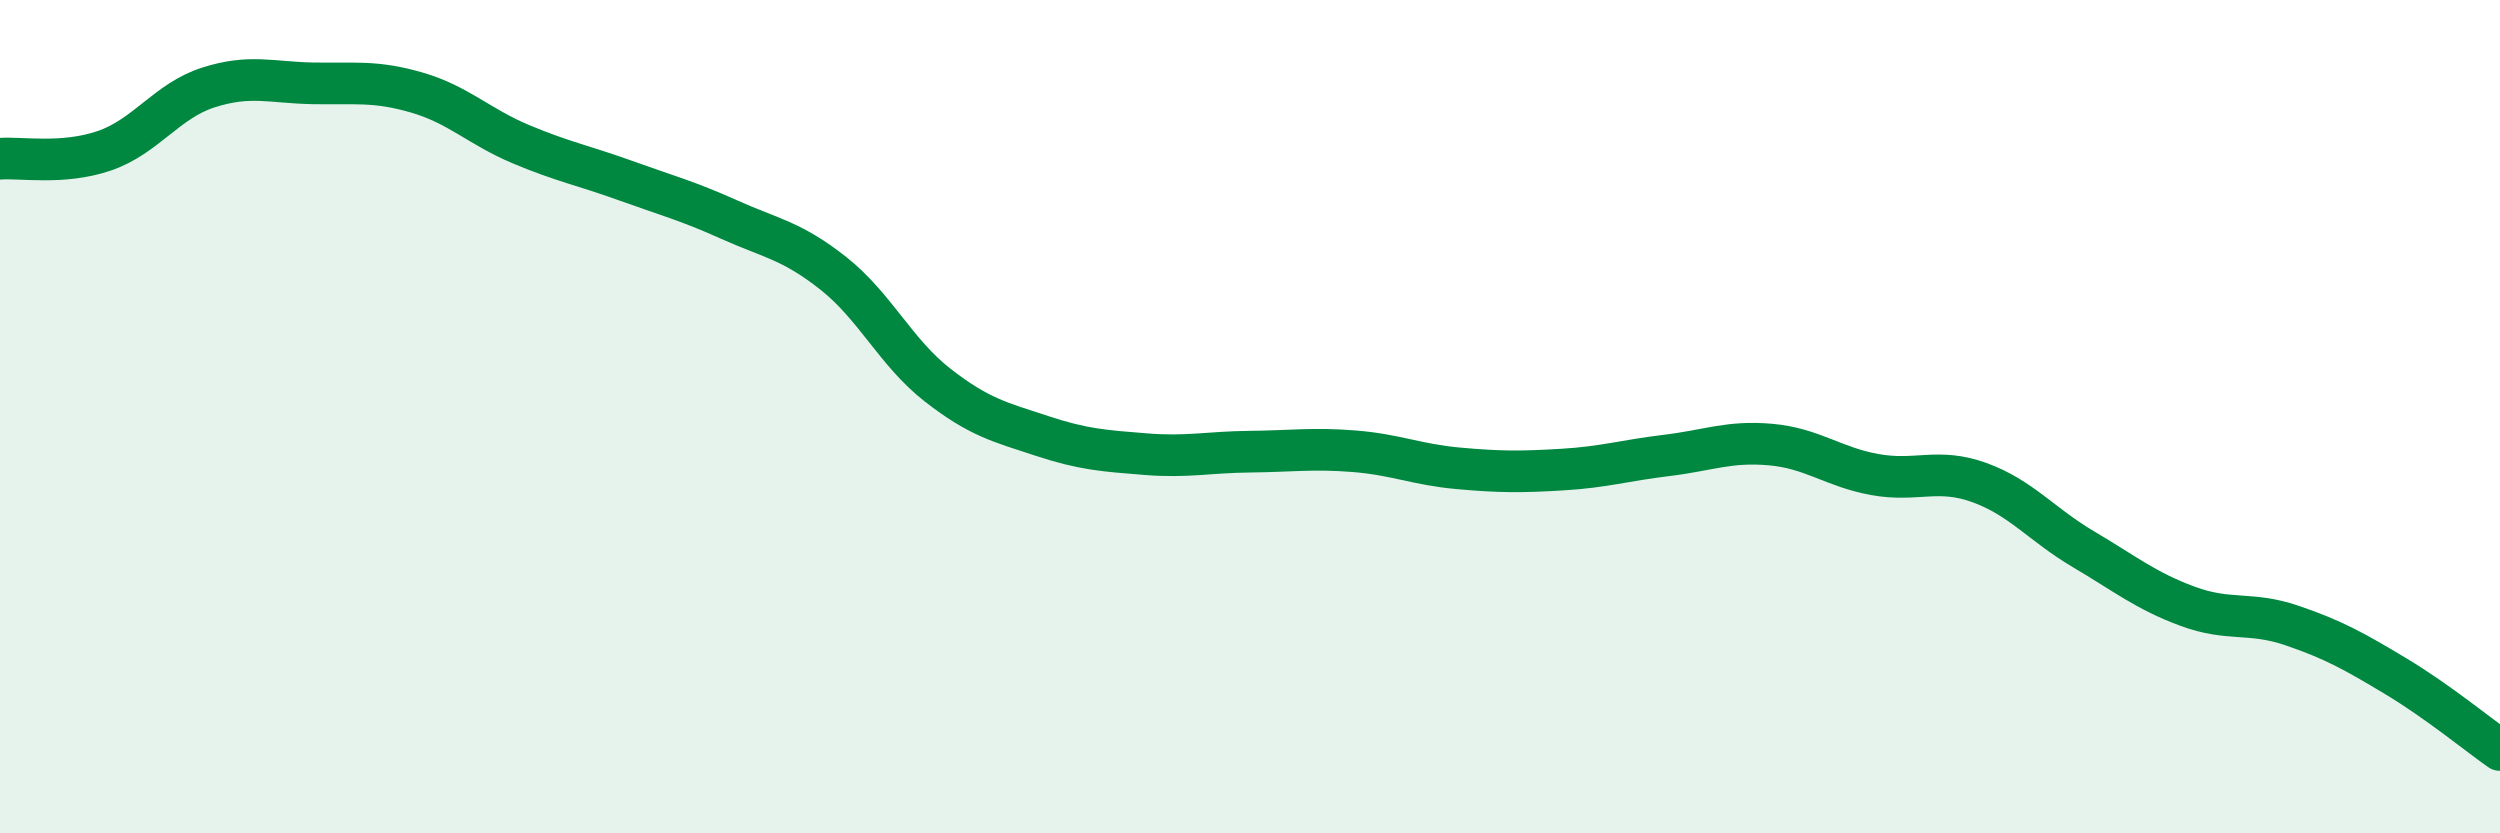 
    <svg width="60" height="20" viewBox="0 0 60 20" xmlns="http://www.w3.org/2000/svg">
      <path
        d="M 0,3.81 C 0.5,3.77 1.5,3.96 2.5,3.62 C 3.5,3.28 4,2.42 5,2.1 C 6,1.78 6.5,1.98 7.5,2 C 8.5,2.02 9,1.93 10,2.22 C 11,2.51 11.5,3.04 12.5,3.46 C 13.5,3.88 14,3.97 15,4.33 C 16,4.69 16.5,4.82 17.5,5.27 C 18.5,5.72 19,5.77 20,6.56 C 21,7.35 21.5,8.46 22.5,9.24 C 23.5,10.02 24,10.13 25,10.46 C 26,10.79 26.5,10.82 27.5,10.9 C 28.5,10.98 29,10.85 30,10.84 C 31,10.83 31.5,10.75 32.5,10.83 C 33.5,10.91 34,11.15 35,11.24 C 36,11.33 36.5,11.33 37.5,11.27 C 38.5,11.21 39,11.05 40,10.93 C 41,10.81 41.5,10.58 42.5,10.67 C 43.5,10.76 44,11.21 45,11.39 C 46,11.57 46.5,11.22 47.5,11.58 C 48.5,11.94 49,12.59 50,13.18 C 51,13.77 51.5,14.18 52.5,14.55 C 53.5,14.92 54,14.67 55,15.01 C 56,15.35 56.5,15.63 57.5,16.23 C 58.5,16.83 59.5,17.65 60,18L60 20L0 20Z"
        fill="#008740"
        opacity="0.1"
        stroke-linecap="round"
        stroke-linejoin="round"
      />
      <path
        d="M 0,3.81 C 0.5,3.77 1.5,3.96 2.5,3.62 C 3.5,3.28 4,2.42 5,2.1 C 6,1.78 6.5,1.98 7.5,2 C 8.5,2.02 9,1.93 10,2.22 C 11,2.51 11.5,3.04 12.5,3.46 C 13.5,3.88 14,3.97 15,4.33 C 16,4.69 16.5,4.82 17.5,5.27 C 18.5,5.72 19,5.77 20,6.56 C 21,7.35 21.5,8.46 22.5,9.24 C 23.5,10.02 24,10.13 25,10.46 C 26,10.79 26.5,10.82 27.5,10.9 C 28.5,10.98 29,10.85 30,10.84 C 31,10.83 31.5,10.75 32.5,10.83 C 33.5,10.91 34,11.15 35,11.24 C 36,11.33 36.5,11.33 37.5,11.27 C 38.5,11.21 39,11.05 40,10.93 C 41,10.81 41.5,10.58 42.5,10.67 C 43.5,10.76 44,11.21 45,11.39 C 46,11.57 46.5,11.22 47.5,11.58 C 48.5,11.94 49,12.59 50,13.18 C 51,13.77 51.5,14.18 52.5,14.55 C 53.5,14.92 54,14.67 55,15.01 C 56,15.35 56.5,15.63 57.5,16.23 C 58.5,16.83 59.5,17.65 60,18"
        stroke="#008740"
        stroke-width="1"
        fill="none"
        stroke-linecap="round"
        stroke-linejoin="round"
      />
    </svg>
  